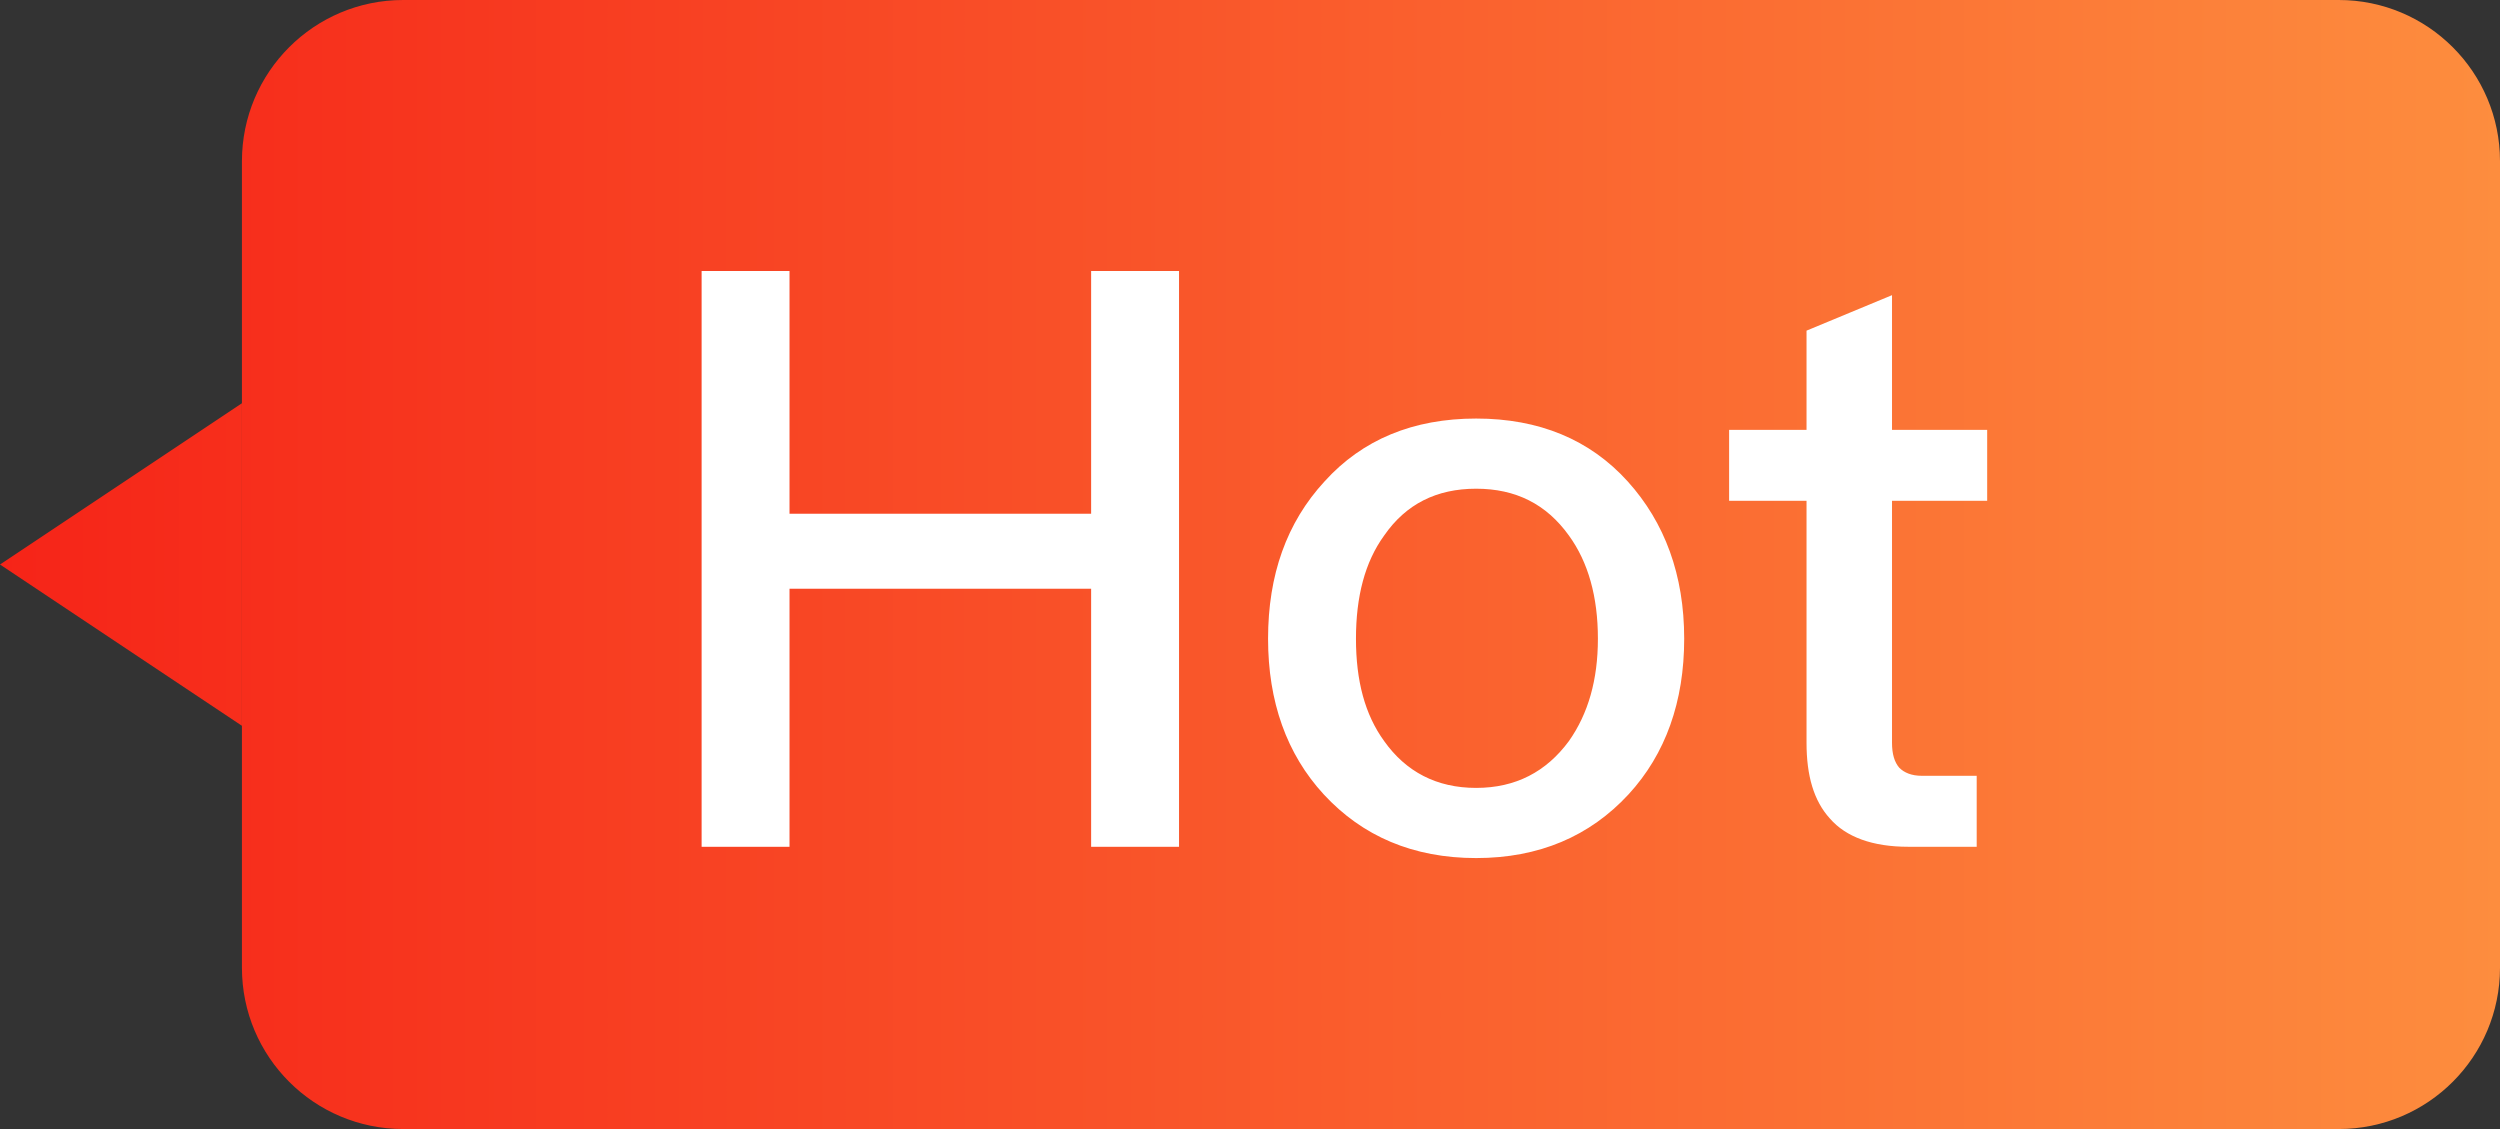 <svg width="31" height="14" viewBox="0 0 31 14" fill="none" xmlns="http://www.w3.org/2000/svg">
<rect x="0" y="0" width="31" height="14" fill="#333333" stroke="none"/>
<path d="M3 2C3 0.895 3.895 0 5 0H29C30.105 0 31 0.895 31 2V12C31 13.105 30.105 14 29 14H5C3.895 14 3 13.105 3 12V2Z" fill="url(#paint0_linear_4253_8407)"/>
<path d="M0 7L3 5V9L0 7Z" fill="url(#paint1_linear_4253_8407)"/>
<path d="M8.7 3.36H9.79V6.37H13.53V3.36H14.62V10.5H13.53V7.3H9.79V10.5H8.7V3.36ZM18.304 5.19C19.084 5.19 19.714 5.45 20.184 5.97C20.644 6.48 20.884 7.13 20.884 7.92C20.884 8.7 20.654 9.35 20.194 9.85C19.714 10.37 19.084 10.64 18.304 10.64C17.524 10.64 16.894 10.37 16.414 9.85C15.954 9.35 15.724 8.7 15.724 7.92C15.724 7.13 15.954 6.48 16.424 5.97C16.894 5.45 17.524 5.19 18.304 5.19ZM18.304 6.06C17.814 6.06 17.434 6.25 17.164 6.64C16.924 6.97 16.814 7.4 16.814 7.92C16.814 8.44 16.924 8.86 17.164 9.19C17.434 9.57 17.814 9.77 18.304 9.77C18.794 9.77 19.174 9.57 19.454 9.19C19.694 8.85 19.814 8.43 19.814 7.92C19.814 7.4 19.694 6.97 19.454 6.64C19.174 6.25 18.794 6.06 18.304 6.06ZM23.461 3.66V5.33H24.641V6.21H23.461V9.21C23.461 9.35 23.491 9.45 23.551 9.52C23.611 9.58 23.701 9.62 23.831 9.62H24.511V10.5H23.661C23.221 10.5 22.891 10.38 22.691 10.15C22.491 9.93 22.401 9.62 22.401 9.21V6.21H21.441V5.33H22.401V4.1L23.461 3.66Z" fill="white"/>
<defs>
<linearGradient id="paint0_linear_4253_8407" x1="-2.30968e-07" y1="7" x2="31" y2="7" gradientUnits="userSpaceOnUse">
<stop stop-color="#F62418"/>
<stop offset="1" stop-color="#FD8D3E"/>
</linearGradient>
<linearGradient id="paint1_linear_4253_8407" x1="-2.30968e-07" y1="7" x2="31" y2="7" gradientUnits="userSpaceOnUse">
<stop stop-color="#F62418"/>
<stop offset="1" stop-color="#FD8D3E"/>
</linearGradient>
</defs>
</svg>
